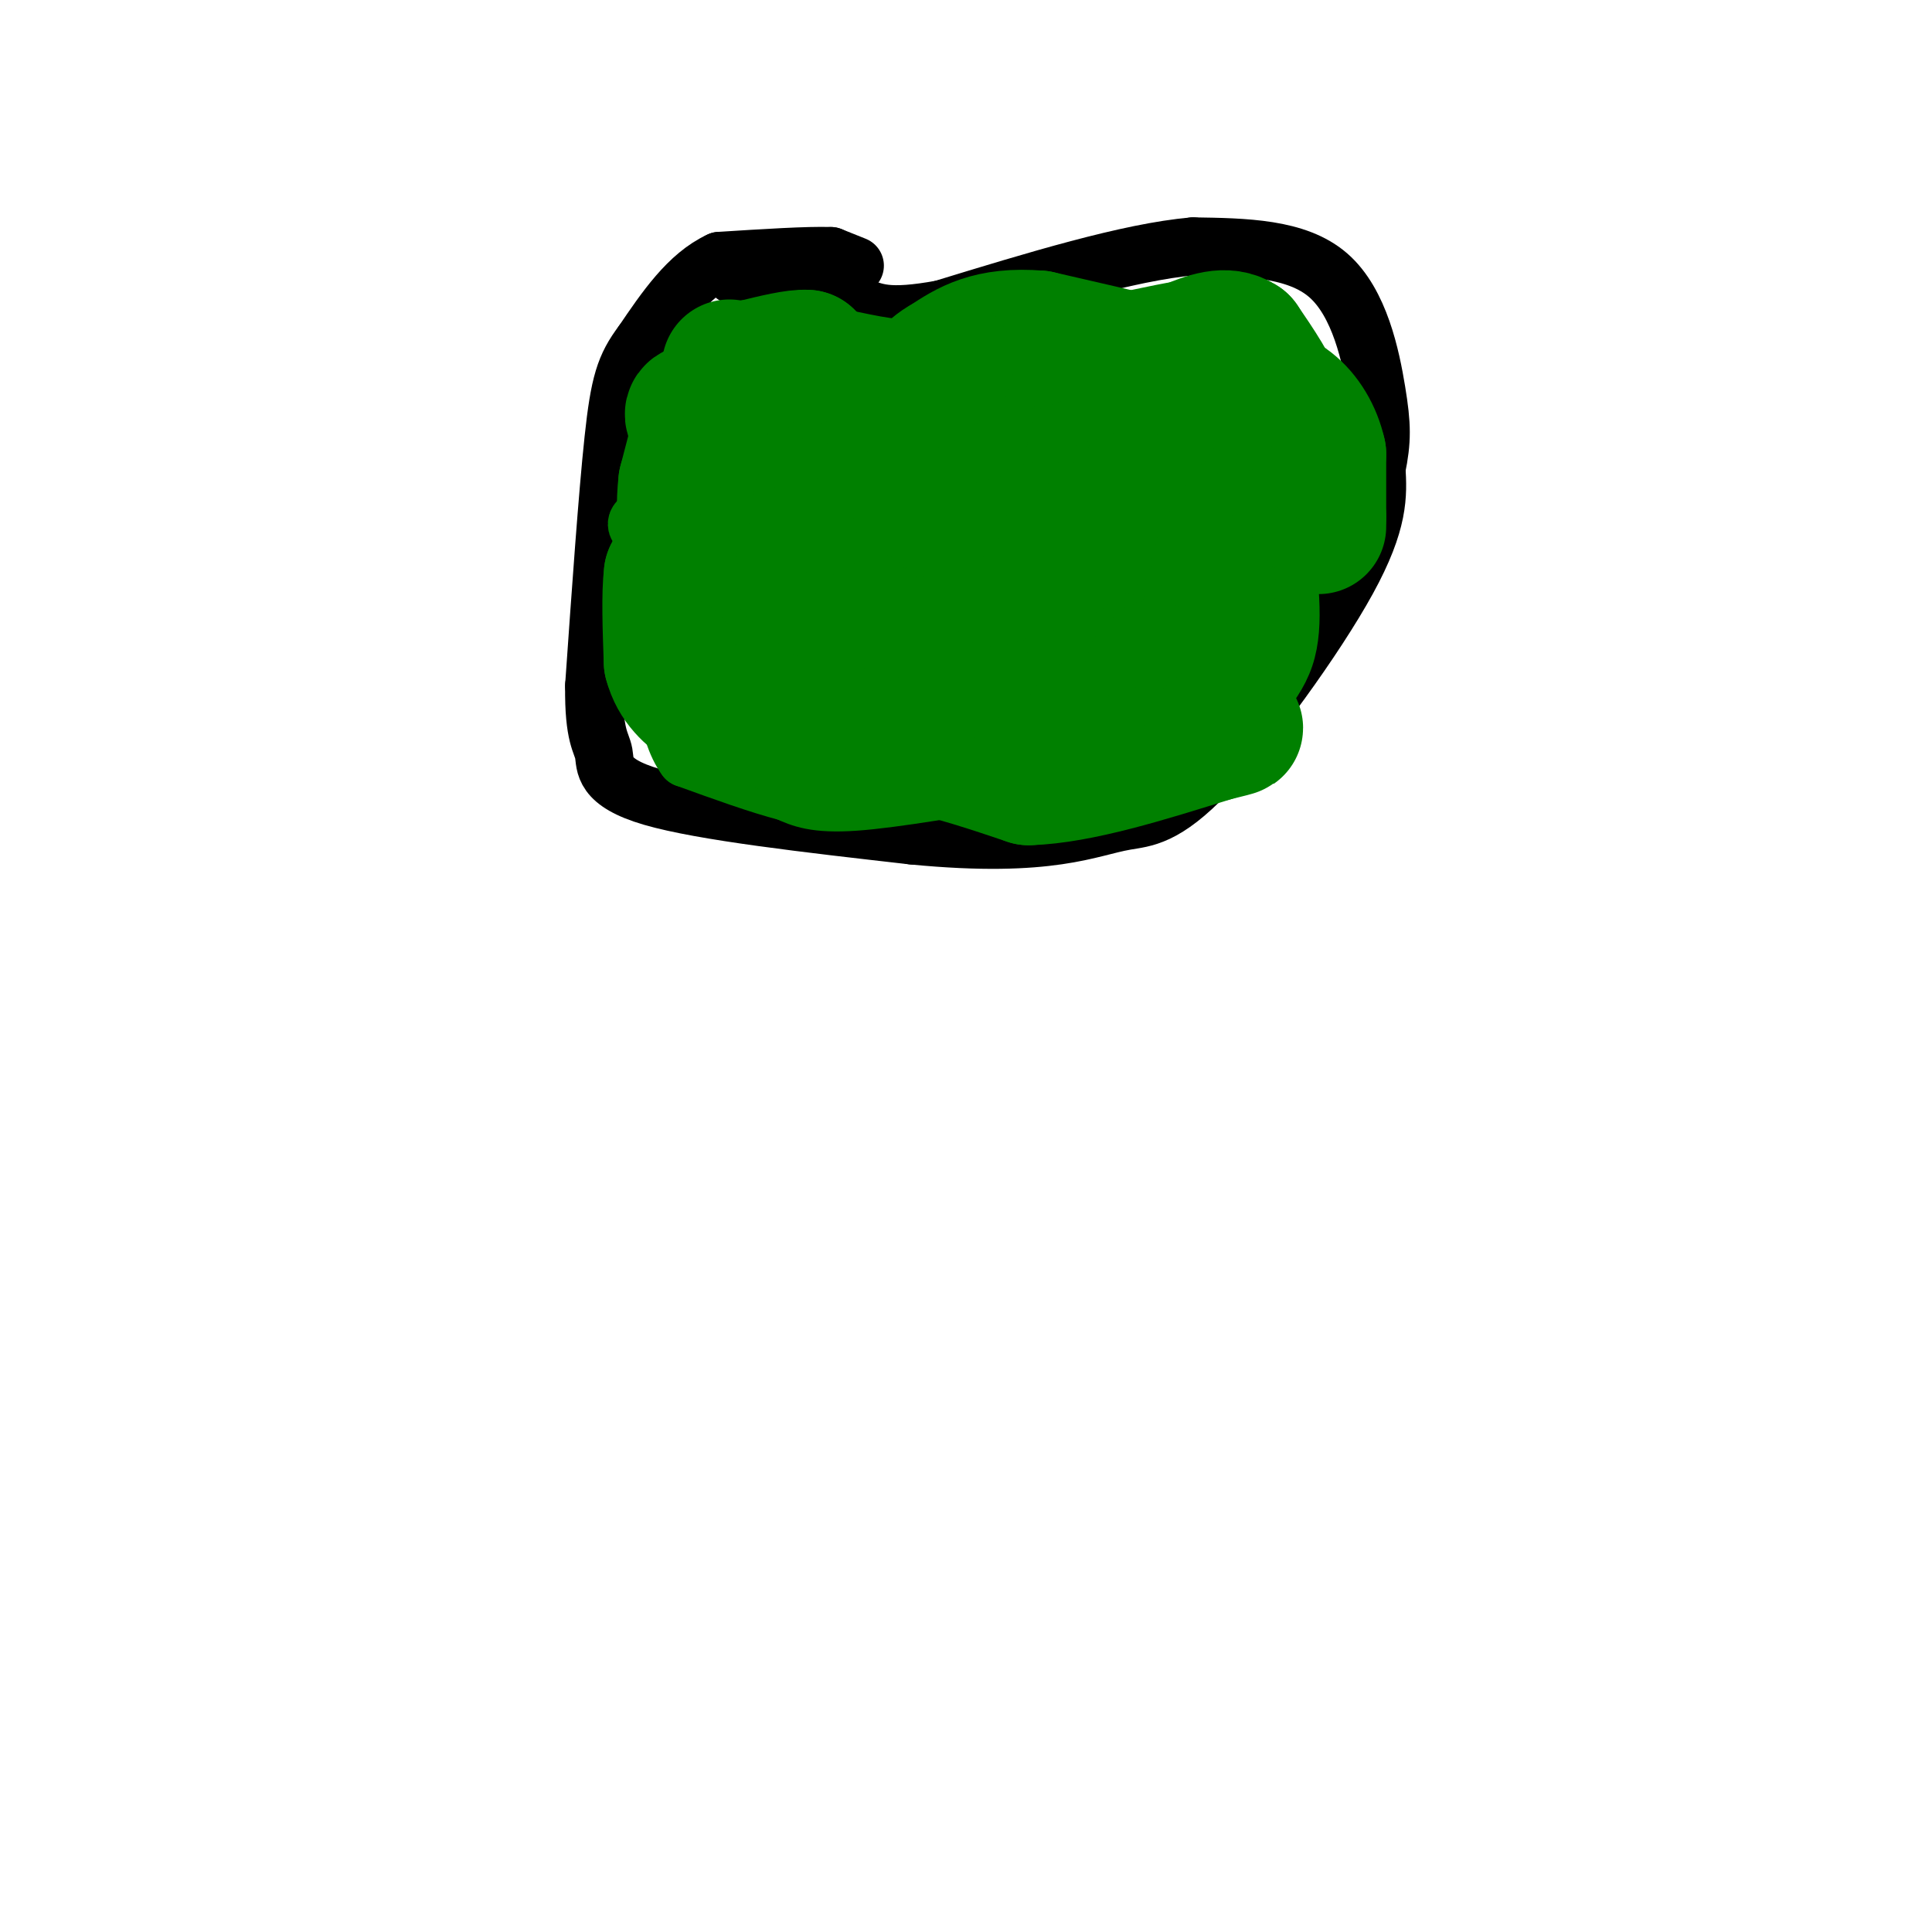 <svg viewBox='0 0 400 400' version='1.1' xmlns='http://www.w3.org/2000/svg' xmlns:xlink='http://www.w3.org/1999/xlink'><g fill='none' stroke='#000000' stroke-width='12' stroke-linecap='round' stroke-linejoin='round'><path d='M177,55c0.000,0.000 -5.000,-2.000 -5,-2'/><path d='M172,53c-4.667,-0.167 -13.833,0.417 -23,1'/><path d='M149,54c-6.500,3.000 -11.250,10.000 -16,17'/><path d='M133,71c-3.644,4.822 -4.756,8.378 -6,20c-1.244,11.622 -2.622,31.311 -4,51'/><path d='M123,142c-0.119,10.619 1.583,11.667 2,14c0.417,2.333 -0.452,5.952 10,9c10.452,3.048 32.226,5.524 54,8'/><path d='M189,173c14.456,1.409 23.597,0.930 30,0c6.403,-0.930 10.067,-2.311 14,-3c3.933,-0.689 8.136,-0.685 17,-10c8.864,-9.315 22.390,-27.947 29,-40c6.610,-12.053 6.305,-17.526 6,-23'/><path d='M285,97c1.190,-5.821 1.167,-8.875 0,-16c-1.167,-7.125 -3.476,-18.321 -10,-24c-6.524,-5.679 -17.262,-5.839 -28,-6'/><path d='M247,51c-13.333,1.167 -32.667,7.083 -52,13'/><path d='M195,64c-11.378,2.067 -13.822,0.733 -18,-1c-4.178,-1.733 -10.089,-3.867 -16,-6'/><path d='M161,57c-4.167,-1.000 -6.583,-0.500 -9,0'/></g>
<g fill='none' stroke='#008000' stroke-width='12' stroke-linecap='round' stroke-linejoin='round'><path d='M208,131c4.917,0.417 9.833,0.833 16,-1c6.167,-1.833 13.583,-5.917 21,-10'/><path d='M245,120c4.703,-1.027 5.962,1.405 2,-3c-3.962,-4.405 -13.144,-15.648 -21,-20c-7.856,-4.352 -14.388,-1.815 -18,0c-3.612,1.815 -4.306,2.907 -5,4'/><path d='M203,101c-0.502,2.788 0.742,7.758 1,10c0.258,2.242 -0.469,1.758 4,2c4.469,0.242 14.134,1.212 19,1c4.866,-0.212 4.933,-1.606 5,-3'/><path d='M232,111c-5.131,-1.083 -20.458,-2.292 -22,-4c-1.542,-1.708 10.702,-3.917 14,-5c3.298,-1.083 -2.351,-1.042 -8,-1'/><path d='M216,101c-6.643,-0.643 -19.250,-1.750 -13,0c6.250,1.750 31.357,6.357 34,10c2.643,3.643 -17.179,6.321 -37,9'/><path d='M200,120c-7.222,1.444 -6.778,0.556 -4,0c2.778,-0.556 7.889,-0.778 13,-1'/><path d='M209,119c6.490,-0.738 16.214,-2.085 8,-2c-8.214,0.085 -34.365,1.600 -54,0c-19.635,-1.600 -32.753,-6.314 -31,-9c1.753,-2.686 18.376,-3.343 35,-4'/><path d='M167,104c6.556,-0.756 5.444,-0.644 3,-1c-2.444,-0.356 -6.222,-1.178 -10,-2'/><path d='M160,101c-5.167,-1.500 -13.083,-4.250 -21,-7'/><path d='M139,94c-3.000,-2.833 0.000,-6.417 3,-10'/><path d='M142,84c1.500,-3.833 3.750,-8.417 6,-13'/><path d='M148,71c4.167,-2.167 11.583,-1.083 19,0'/><path d='M167,71c9.167,0.500 22.583,1.750 36,3'/><path d='M203,74c15.000,0.333 34.500,-0.333 54,-1'/><path d='M257,73c9.250,-0.571 5.375,-1.500 5,-2c-0.375,-0.500 2.750,-0.571 4,6c1.250,6.571 0.625,19.786 0,33'/><path d='M266,110c0.673,10.148 2.356,19.019 0,26c-2.356,6.981 -8.750,12.072 -12,15c-3.250,2.928 -3.357,3.694 -10,5c-6.643,1.306 -19.821,3.153 -33,5'/><path d='M211,161c-12.067,1.978 -25.733,4.422 -34,5c-8.267,0.578 -11.133,-0.711 -14,-2'/><path d='M163,164c-5.833,-1.500 -13.417,-4.250 -21,-7'/><path d='M142,157c-4.333,-5.833 -4.667,-16.917 -5,-28'/><path d='M137,129c-0.667,-7.167 0.167,-11.083 1,-15'/><path d='M138,114c2.738,1.310 9.083,12.083 11,17c1.917,4.917 -0.595,3.976 7,4c7.595,0.024 25.298,1.012 43,2'/><path d='M199,137c6.156,-0.267 0.044,-1.933 1,-3c0.956,-1.067 8.978,-1.533 17,-2'/></g>
<g fill='none' stroke='#008000' stroke-width='28' stroke-linecap='round' stroke-linejoin='round'><path d='M241,91c0.000,0.000 7.000,1.000 7,1'/><path d='M248,92c1.333,4.500 1.167,15.250 1,26'/><path d='M249,118c0.467,5.156 1.133,5.044 0,7c-1.133,1.956 -4.067,5.978 -7,10'/><path d='M242,135c-3.167,2.000 -7.583,2.000 -12,2'/><path d='M230,137c-4.667,1.000 -10.333,2.500 -16,4'/><path d='M214,141c-6.167,1.167 -13.583,2.083 -21,3'/><path d='M193,144c-7.500,0.833 -15.750,1.417 -24,2'/><path d='M169,146c-6.000,-0.333 -9.000,-2.167 -12,-4'/><path d='M157,142c-2.500,-3.500 -2.750,-10.250 -3,-17'/><path d='M154,125c-0.500,-8.167 -0.250,-20.083 0,-32'/><path d='M154,93c0.167,-6.167 0.583,-5.583 1,-5'/><path d='M155,88c1.000,-1.333 3.000,-2.167 5,-3'/><path d='M160,85c3.500,-0.500 9.750,-0.250 16,0'/><path d='M176,85c9.000,-0.833 23.500,-2.917 38,-5'/><path d='M214,80c12.167,-0.667 23.583,0.167 35,1'/><path d='M249,81c6.333,0.556 4.667,1.444 2,4c-2.667,2.556 -6.333,6.778 -10,11'/><path d='M241,96c-5.022,5.844 -12.578,14.956 -24,20c-11.422,5.044 -26.711,6.022 -42,7'/><path d='M175,123c-5.822,-3.089 0.622,-14.311 4,-19c3.378,-4.689 3.689,-2.844 4,-1'/><path d='M183,103c4.444,0.289 13.556,1.511 11,2c-2.556,0.489 -16.778,0.244 -31,0'/><path d='M163,105c-5.083,1.583 -2.292,5.542 -1,8c1.292,2.458 1.083,3.417 4,6c2.917,2.583 8.958,6.792 15,11'/><path d='M181,130c3.800,4.822 5.800,11.378 13,15c7.200,3.622 19.600,4.311 32,5'/><path d='M226,150c8.167,1.357 12.583,2.250 15,2c2.417,-0.250 2.833,-1.643 2,-3c-0.833,-1.357 -2.917,-2.679 -5,-4'/><path d='M238,145c-0.667,-2.333 0.167,-6.167 2,-7c1.833,-0.833 4.667,1.333 7,-2c2.333,-3.333 4.167,-12.167 6,-21'/><path d='M253,115c3.167,-6.333 8.083,-11.667 13,-17'/><path d='M266,98c2.000,-5.000 0.500,-9.000 -1,-13'/><path d='M265,85c-1.500,-4.500 -4.750,-9.250 -8,-14'/><path d='M257,71c-3.167,-2.167 -7.083,-0.583 -11,1'/><path d='M246,72c-5.000,0.833 -12.000,2.417 -19,4'/><path d='M227,76c-7.667,2.333 -17.333,6.167 -27,10'/><path d='M200,86c-10.833,1.833 -24.417,1.417 -38,1'/><path d='M162,87c-9.167,-0.167 -13.083,-1.083 -17,-2'/><path d='M145,85c-2.833,0.167 -1.417,1.583 0,3'/><path d='M145,88c-0.500,2.500 -1.750,7.250 -3,12'/><path d='M142,100c-0.500,4.167 -0.250,8.583 0,13'/><path d='M142,113c-0.500,3.167 -1.750,4.583 -3,6'/><path d='M139,119c-0.500,4.000 -0.250,11.000 0,18'/><path d='M139,137c1.167,4.500 4.083,6.750 7,9'/><path d='M146,146c3.667,2.167 9.333,3.083 15,4'/><path d='M161,150c7.167,1.333 17.583,2.667 28,4'/><path d='M189,154c8.667,1.833 16.333,4.417 24,7'/><path d='M213,161c10.333,-0.333 24.167,-4.667 38,-9'/><path d='M251,152c6.833,-1.667 4.917,-1.333 3,-1'/><path d='M273,109c0.000,0.000 0.000,-2.000 0,-2'/><path d='M273,107c0.000,-2.500 0.000,-7.750 0,-13'/><path d='M273,94c-0.889,-4.067 -3.111,-7.733 -6,-10c-2.889,-2.267 -6.444,-3.133 -10,-4'/><path d='M257,80c-8.667,-2.333 -25.333,-6.167 -42,-10'/><path d='M215,70c-10.167,-0.833 -14.583,2.083 -19,5'/><path d='M196,75c-3.889,2.022 -4.111,4.578 -8,5c-3.889,0.422 -11.444,-1.289 -19,-3'/><path d='M169,77c-3.500,-1.000 -2.750,-2.000 -2,-3'/><path d='M167,74c-2.167,-0.167 -6.583,0.917 -11,2'/><path d='M156,76c-2.667,0.333 -3.833,0.167 -5,0'/></g>
</svg>